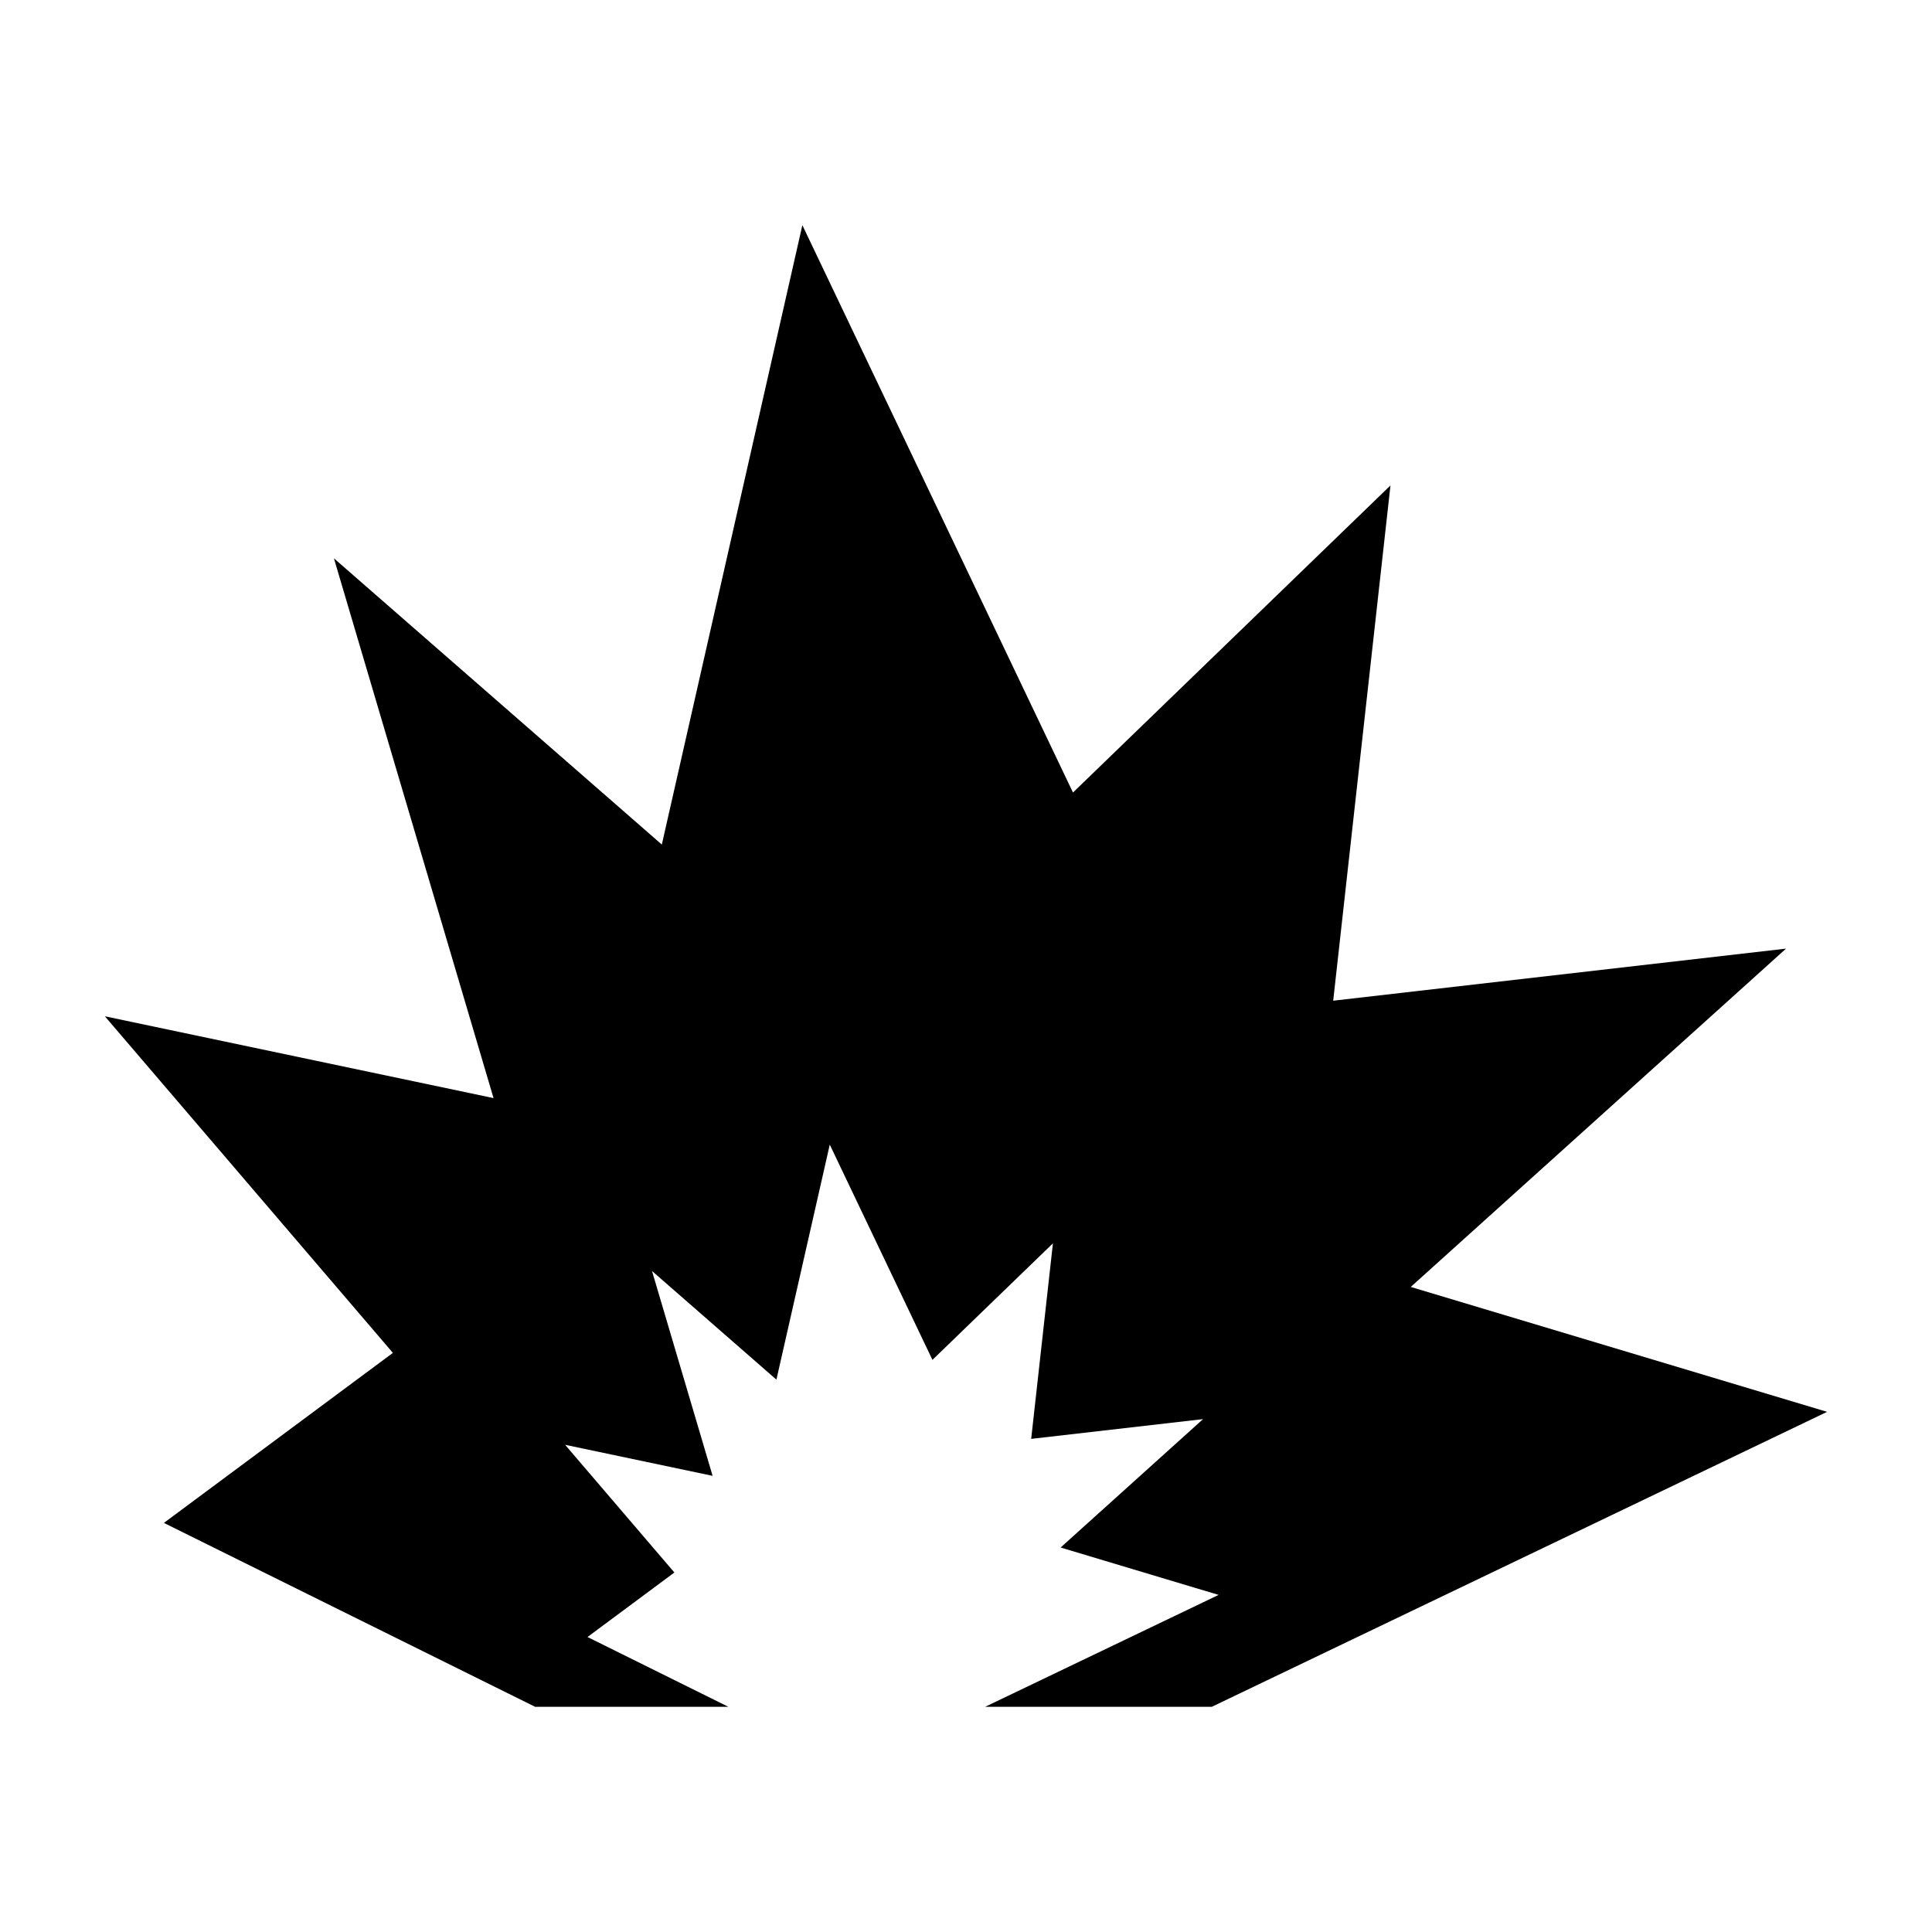<?xml version="1.0" encoding="UTF-8"?>
<!-- The Best Svg Icon site in the world: iconSvg.co, Visit us! https://iconsvg.co -->
<svg fill="#000000" width="800px" height="800px" version="1.1" viewBox="144 144 512 512" xmlns="http://www.w3.org/2000/svg">
 <path d="m465.14 596.32 163.06-78.168-110.34-33.098 99.461-89.66-120.01 13.801 15.176-136.55-84.137 81.383-71.715-150.35-37.246 164.14-86.898-75.859 42.301 143.05-103-21.68 76.328 89.199-60.688 45.059 98.387 48.738h51.207l-37.332-18.5 23.023-17.094-28.957-33.844 39.086 8.227-16.062-54.289 32.973 28.793 14.141-62.281 27.207 57.043 31.93-30.879-5.762 51.816 45.547-5.234-37.746 34.023 41.867 12.559-61.875 29.66z"/>
</svg>